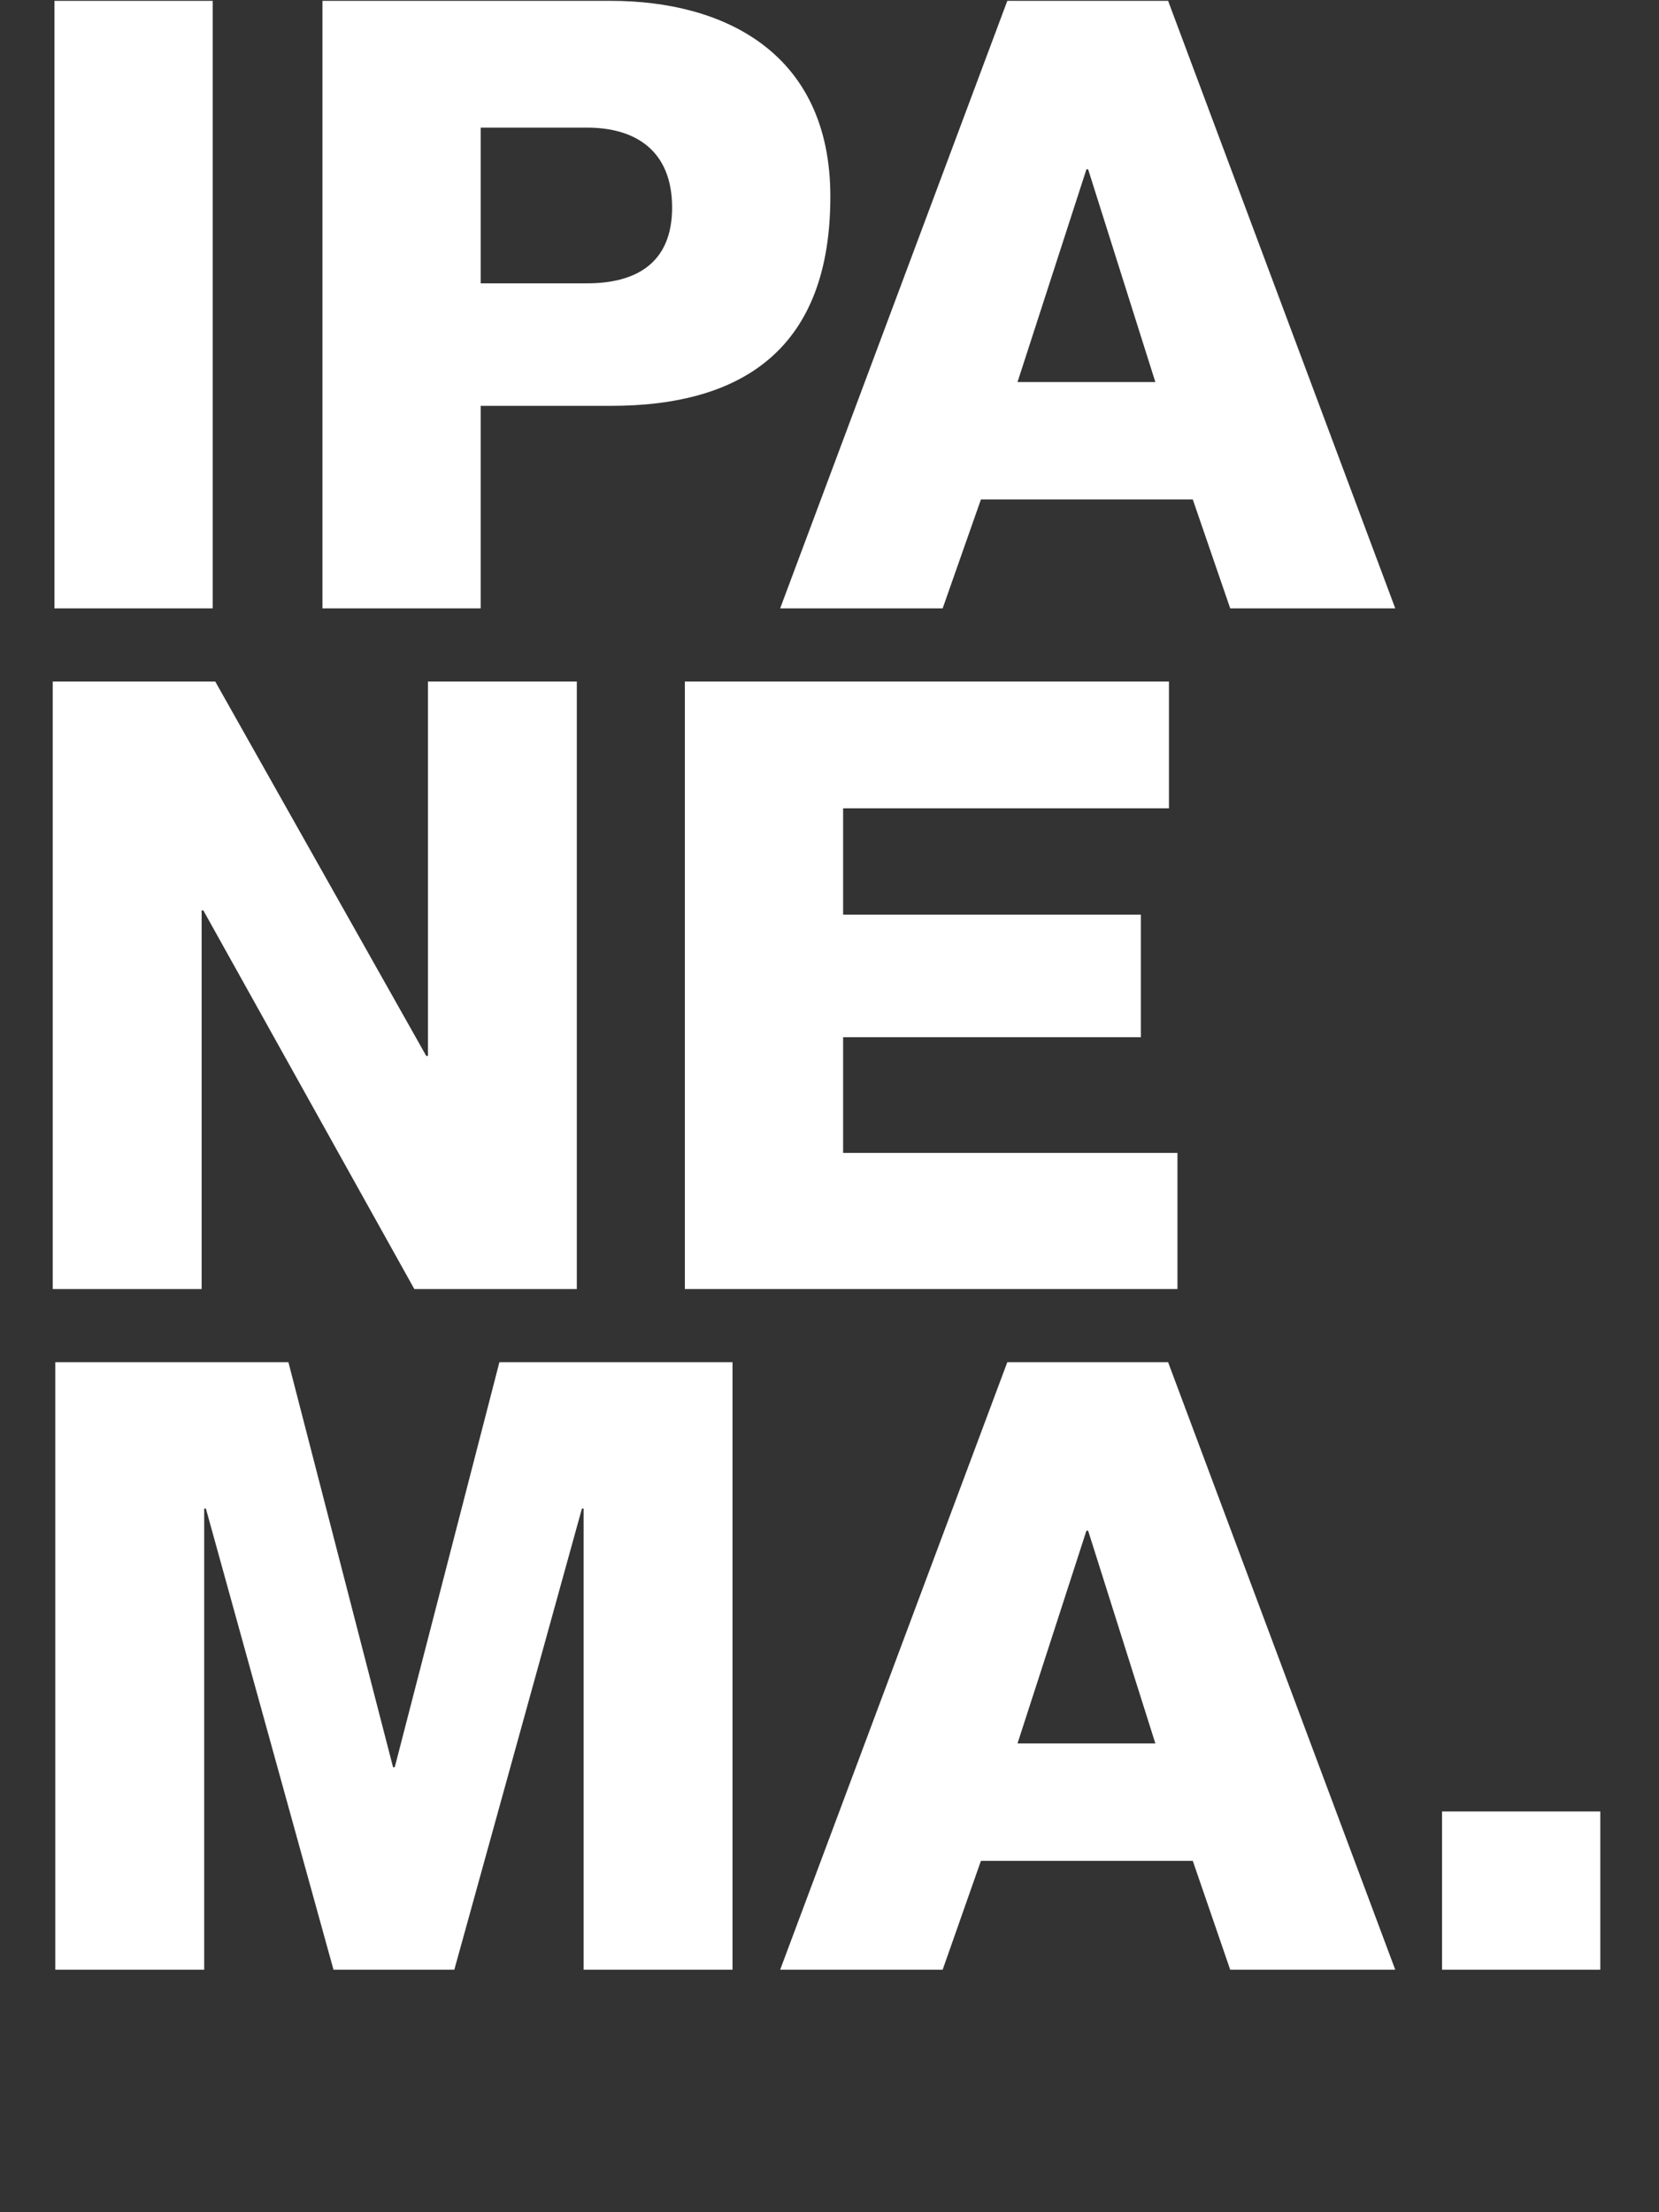 <?xml version="1.0" encoding="utf-8"?>
<!-- Generator: Adobe Illustrator 24.3.0, SVG Export Plug-In . SVG Version: 6.00 Build 0)  -->
<svg version="1.1" id="Camada_1" xmlns="http://www.w3.org/2000/svg" xmlns:xlink="http://www.w3.org/1999/xlink" x="0px" y="0px"
	 viewBox="0 0 390 520" style="enable-background:new 0 0 390 520;" xml:space="preserve">
<rect x="0" y="0" width="390" height="520" fill="#333333" stroke="none"/>
<style type="text/css">
	.st0{enable-background:new    ;}
	.st1{fill:#FFFFFF;}
</style>
<g class="st0">
	<path class="st1" d="M12.8,0.2H50V143H12.8V0.2z"/>
	<path class="st1" d="M75.8,0.2h67.8c26.6,0,51.6,12.2,51.6,46c0,35.4-20.2,49.2-51.6,49.2H113V143H75.8V0.2z M113,66.6h25
		c11.6,0,20-4.8,20-17.8c0-13.4-8.6-18.8-20-18.8h-25V66.6z"/>
	<path class="st1" d="M236.8,0.2h37.8L328,143h-38.8l-8.8-25.6h-49.8l-9,25.6h-38.2L236.8,0.2z M239.2,89.8h32.4l-15.8-50h-0.4
		L239.2,89.8z"/>
</g>
<g class="st0">
	<path class="st1" d="M12.4,160.2h38.2l49.6,88h0.4v-88h35V303H97.4l-49.6-89h-0.4v89h-35V160.2z"/>
	<path class="st1" d="M161,160.2h113.8V190h-76.6v25h70v28.8h-70V271h78.6v32H161V160.2z"/>
</g>
<g class="st0">
	<path class="st1" d="M13,320.2h54.8l24.6,95.2h0.4l24.6-95.2h54.8V463h-35V354.6h-0.4l-30,108.4H78.4l-30-108.4H48V463H13V320.2z"
		/>
	<path class="st1" d="M236.8,320.2h37.8L328,463h-38.8l-8.8-25.6h-49.8l-9,25.6h-38.2L236.8,320.2z M239.2,409.8h32.4l-15.8-50h-0.4
		L239.2,409.8z"/>
	<path class="st1" d="M339,425.8h37.2V463H339V425.8z"/>
</g>
</svg>
